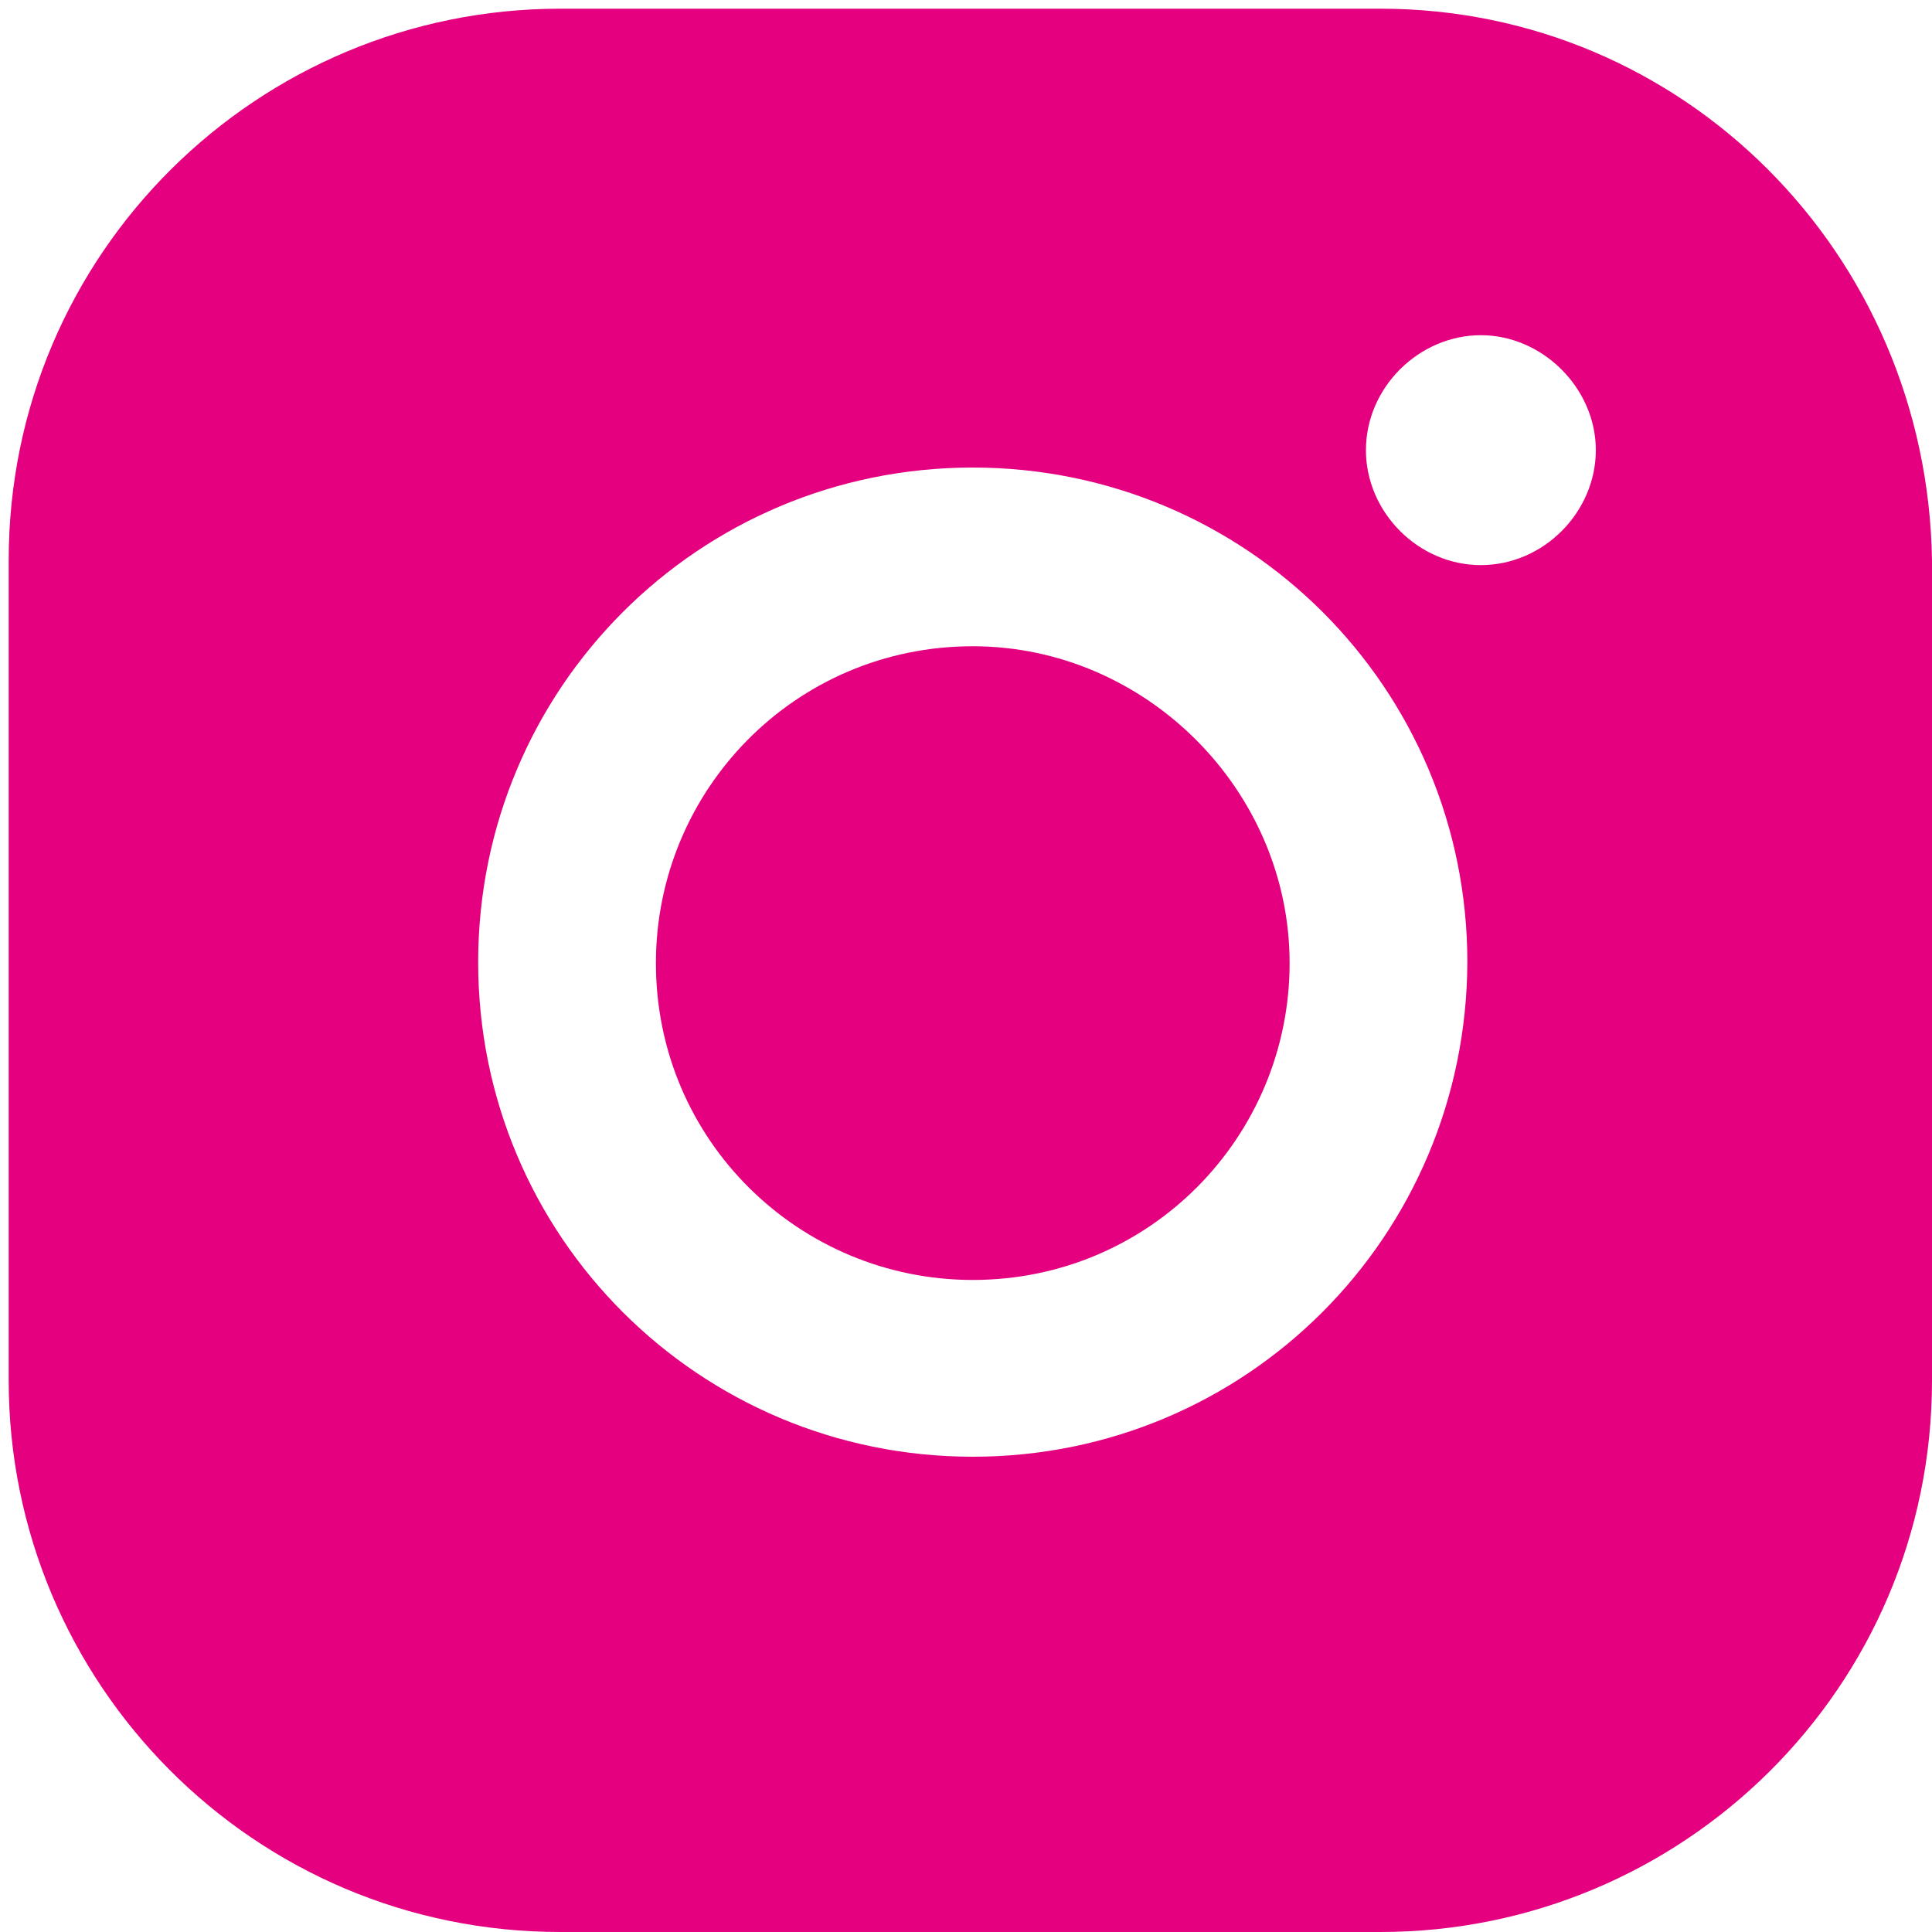 <?xml version="1.0" encoding="utf-8"?>
<!-- Generator: Adobe Illustrator 26.0.1, SVG Export Plug-In . SVG Version: 6.00 Build 0)  -->
<svg version="1.1" id="图层_1" xmlns="http://www.w3.org/2000/svg" xmlns:xlink="http://www.w3.org/1999/xlink" x="0px" y="0px"
	 viewBox="0 0 200 200" style="enable-background:new 0 0 200 200;" xml:space="preserve">
<style type="text/css">
	.st0{fill:#E4007F;}
</style>
<path class="st0" d="M142.9,0.9H58C26.7,0.9,0.9,26.2,0.9,58v84.9C0.9,174.2,26.2,200,58,200h84.9c31.3,0,57.1-25.3,57.1-57.1V58
	C199.5,26.2,174.2,0.9,142.9,0.9L142.9,0.9z M100.7,150.8c-28.3,0-51.2-22.8-51.2-51.2c0-28.3,22.8-51.2,51.2-51.2
	c28.3,0,51.2,22.8,51.2,51.2C151.8,128,129,150.8,100.7,150.8z M153.3,58.5c-6.5,0-11.9-5.5-11.9-11.9c0-6.5,5.5-11.9,11.9-11.9
	s11.9,5.5,11.9,11.9C165.2,53,159.8,58.5,153.3,58.5z M100.7,66.9c-18.4,0-32.8,14.9-32.8,32.8c0,18.4,14.9,32.8,32.8,32.8
	c18.4,0,32.8-14.9,32.8-32.8S118.6,66.9,100.7,66.9z"/>
</svg>

